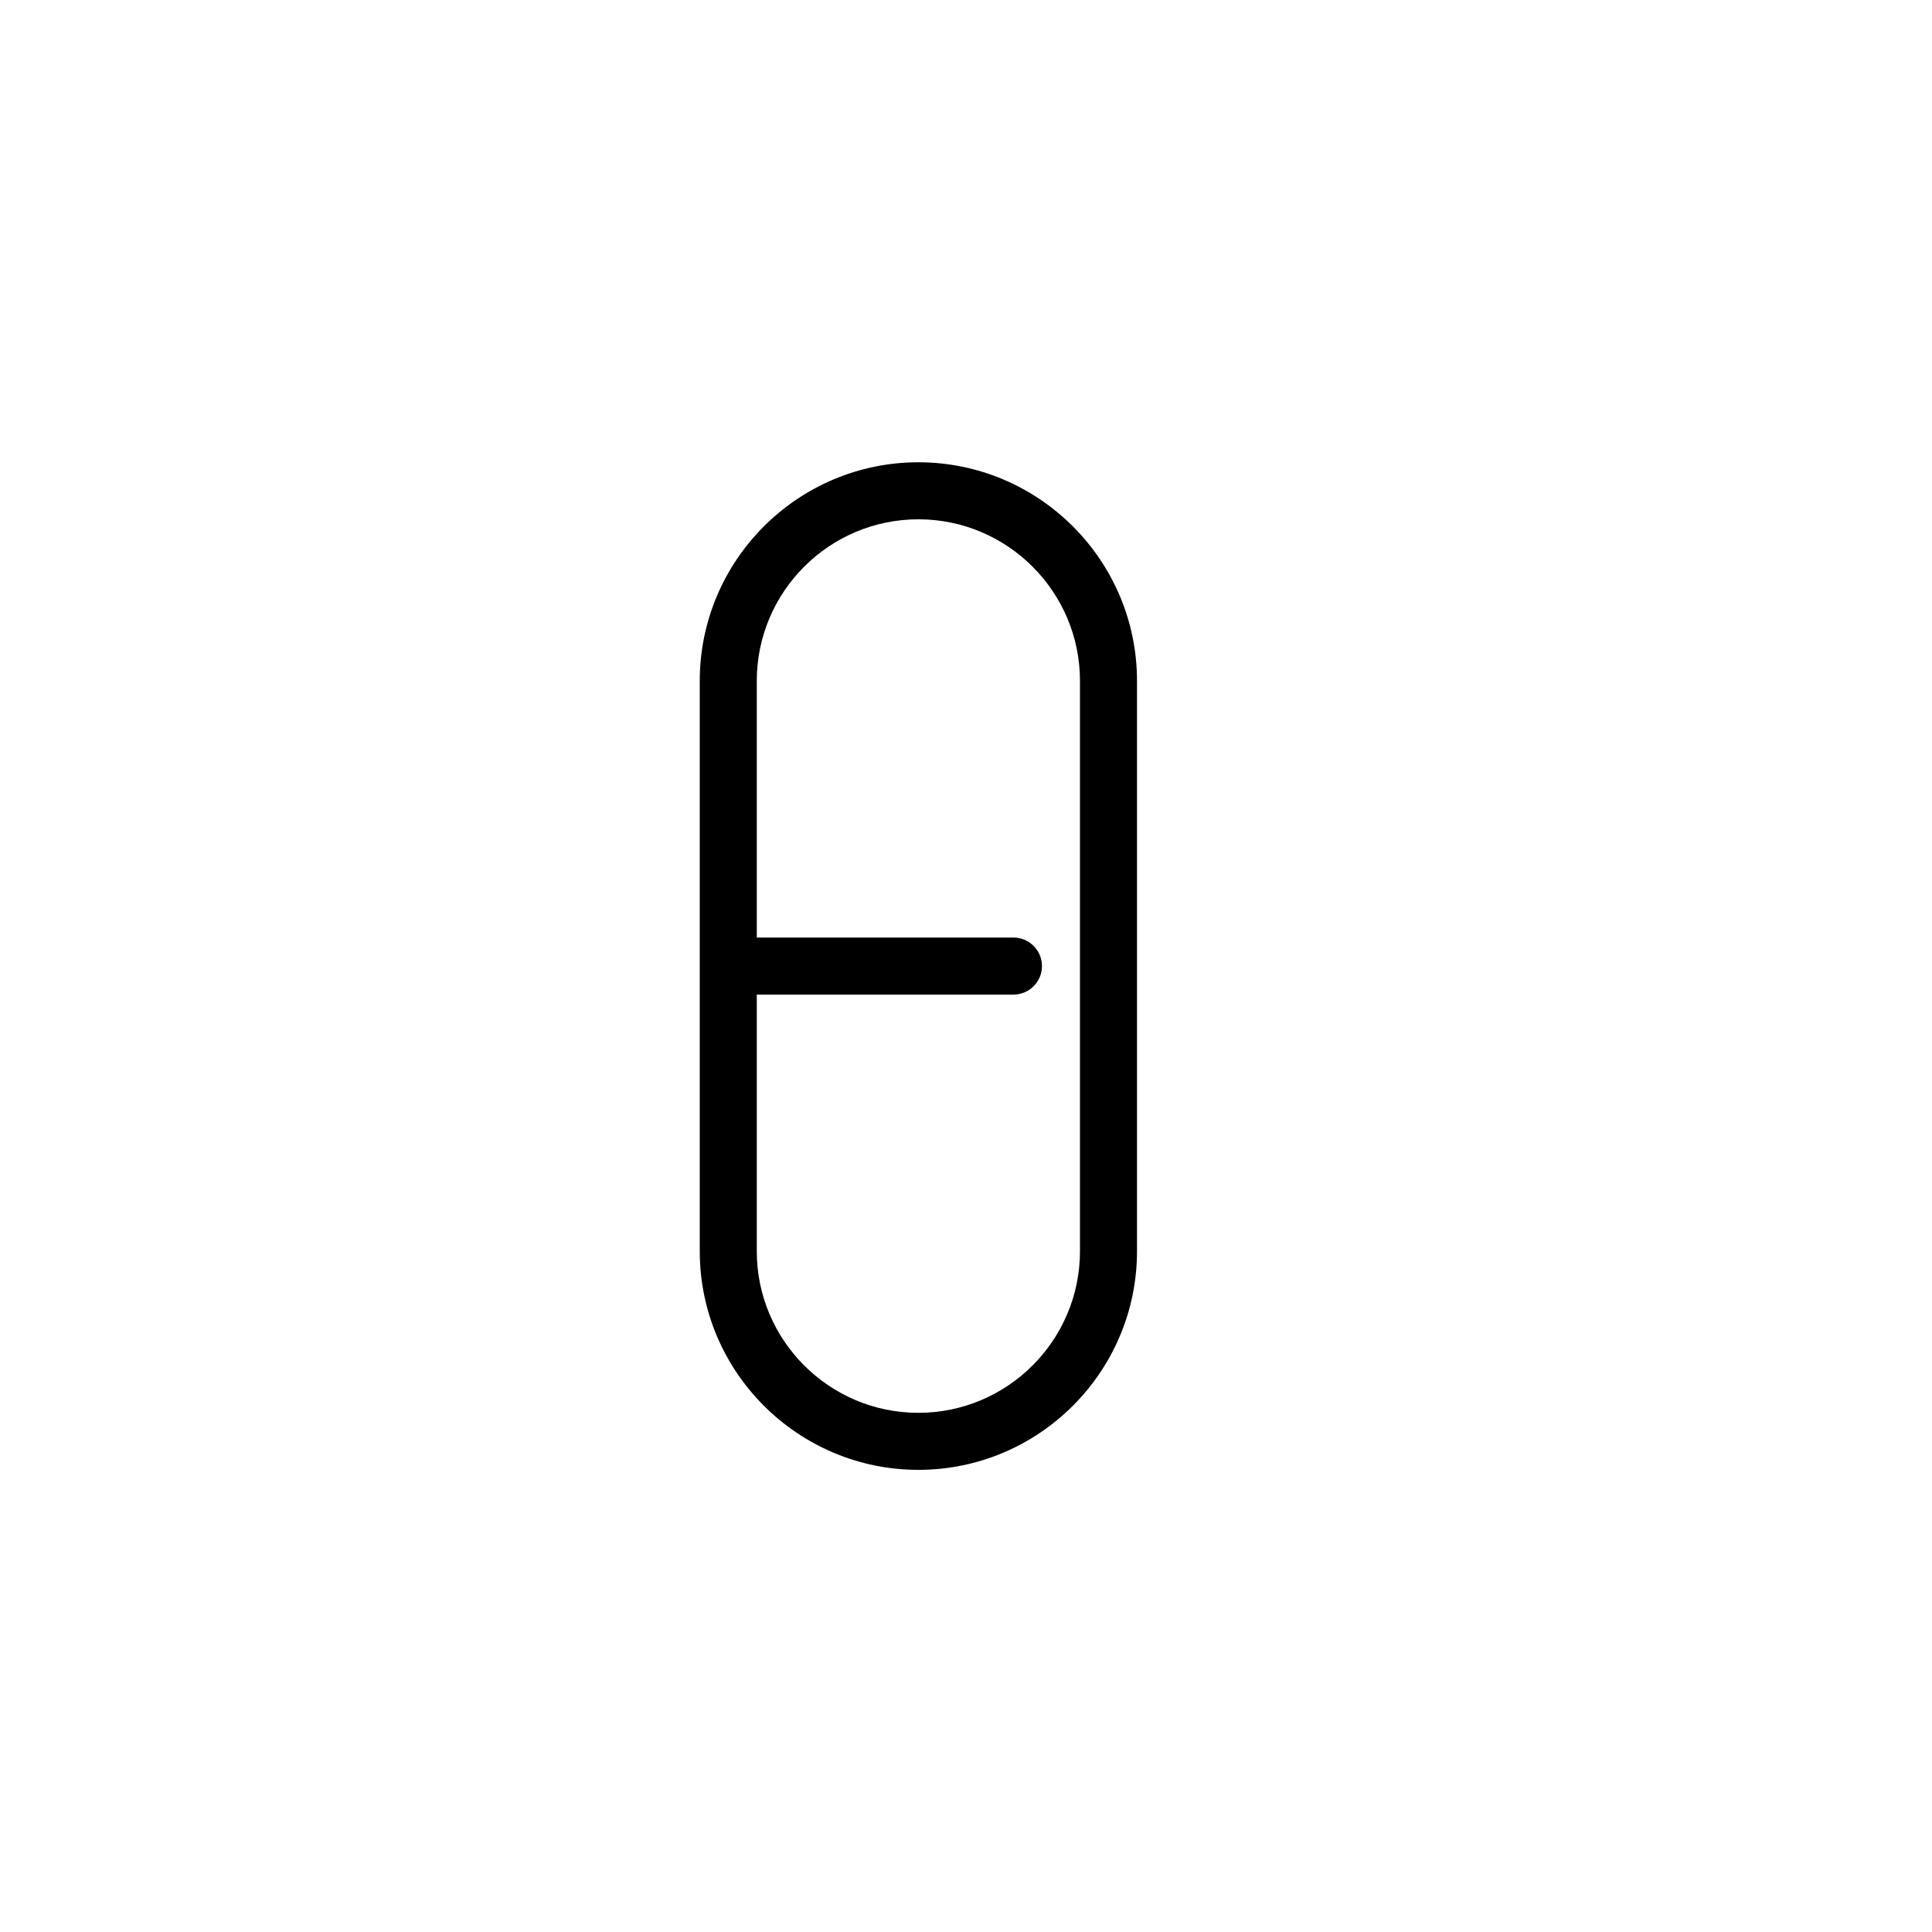 <?xml version="1.0" encoding="UTF-8"?>
<!-- Uploaded to: SVG Repo, www.svgrepo.com, Generator: SVG Repo Mixer Tools -->
<svg fill="#000000" width="800px" height="800px" version="1.1" viewBox="144 144 512 512" xmlns="http://www.w3.org/2000/svg">
 <path d="m387.38 266.51c-31.945 0-57.938 25.992-57.938 57.938v151.14c0 31.945 25.992 57.938 57.938 57.938 31.945 0 57.938-25.992 57.938-57.938v-151.14c0-31.945-25.992-57.938-57.938-57.938zm42.824 209.08c0 23.613-19.211 42.824-42.824 42.824-23.613 0-42.824-19.211-42.824-42.824v-68.016l68.016 0.004c4.172 0 7.559-3.387 7.559-7.559s-3.387-7.559-7.559-7.559h-68.016v-68.016c0-23.613 19.211-42.824 42.824-42.824 23.613 0 42.824 19.211 42.824 42.824z"/>
</svg>